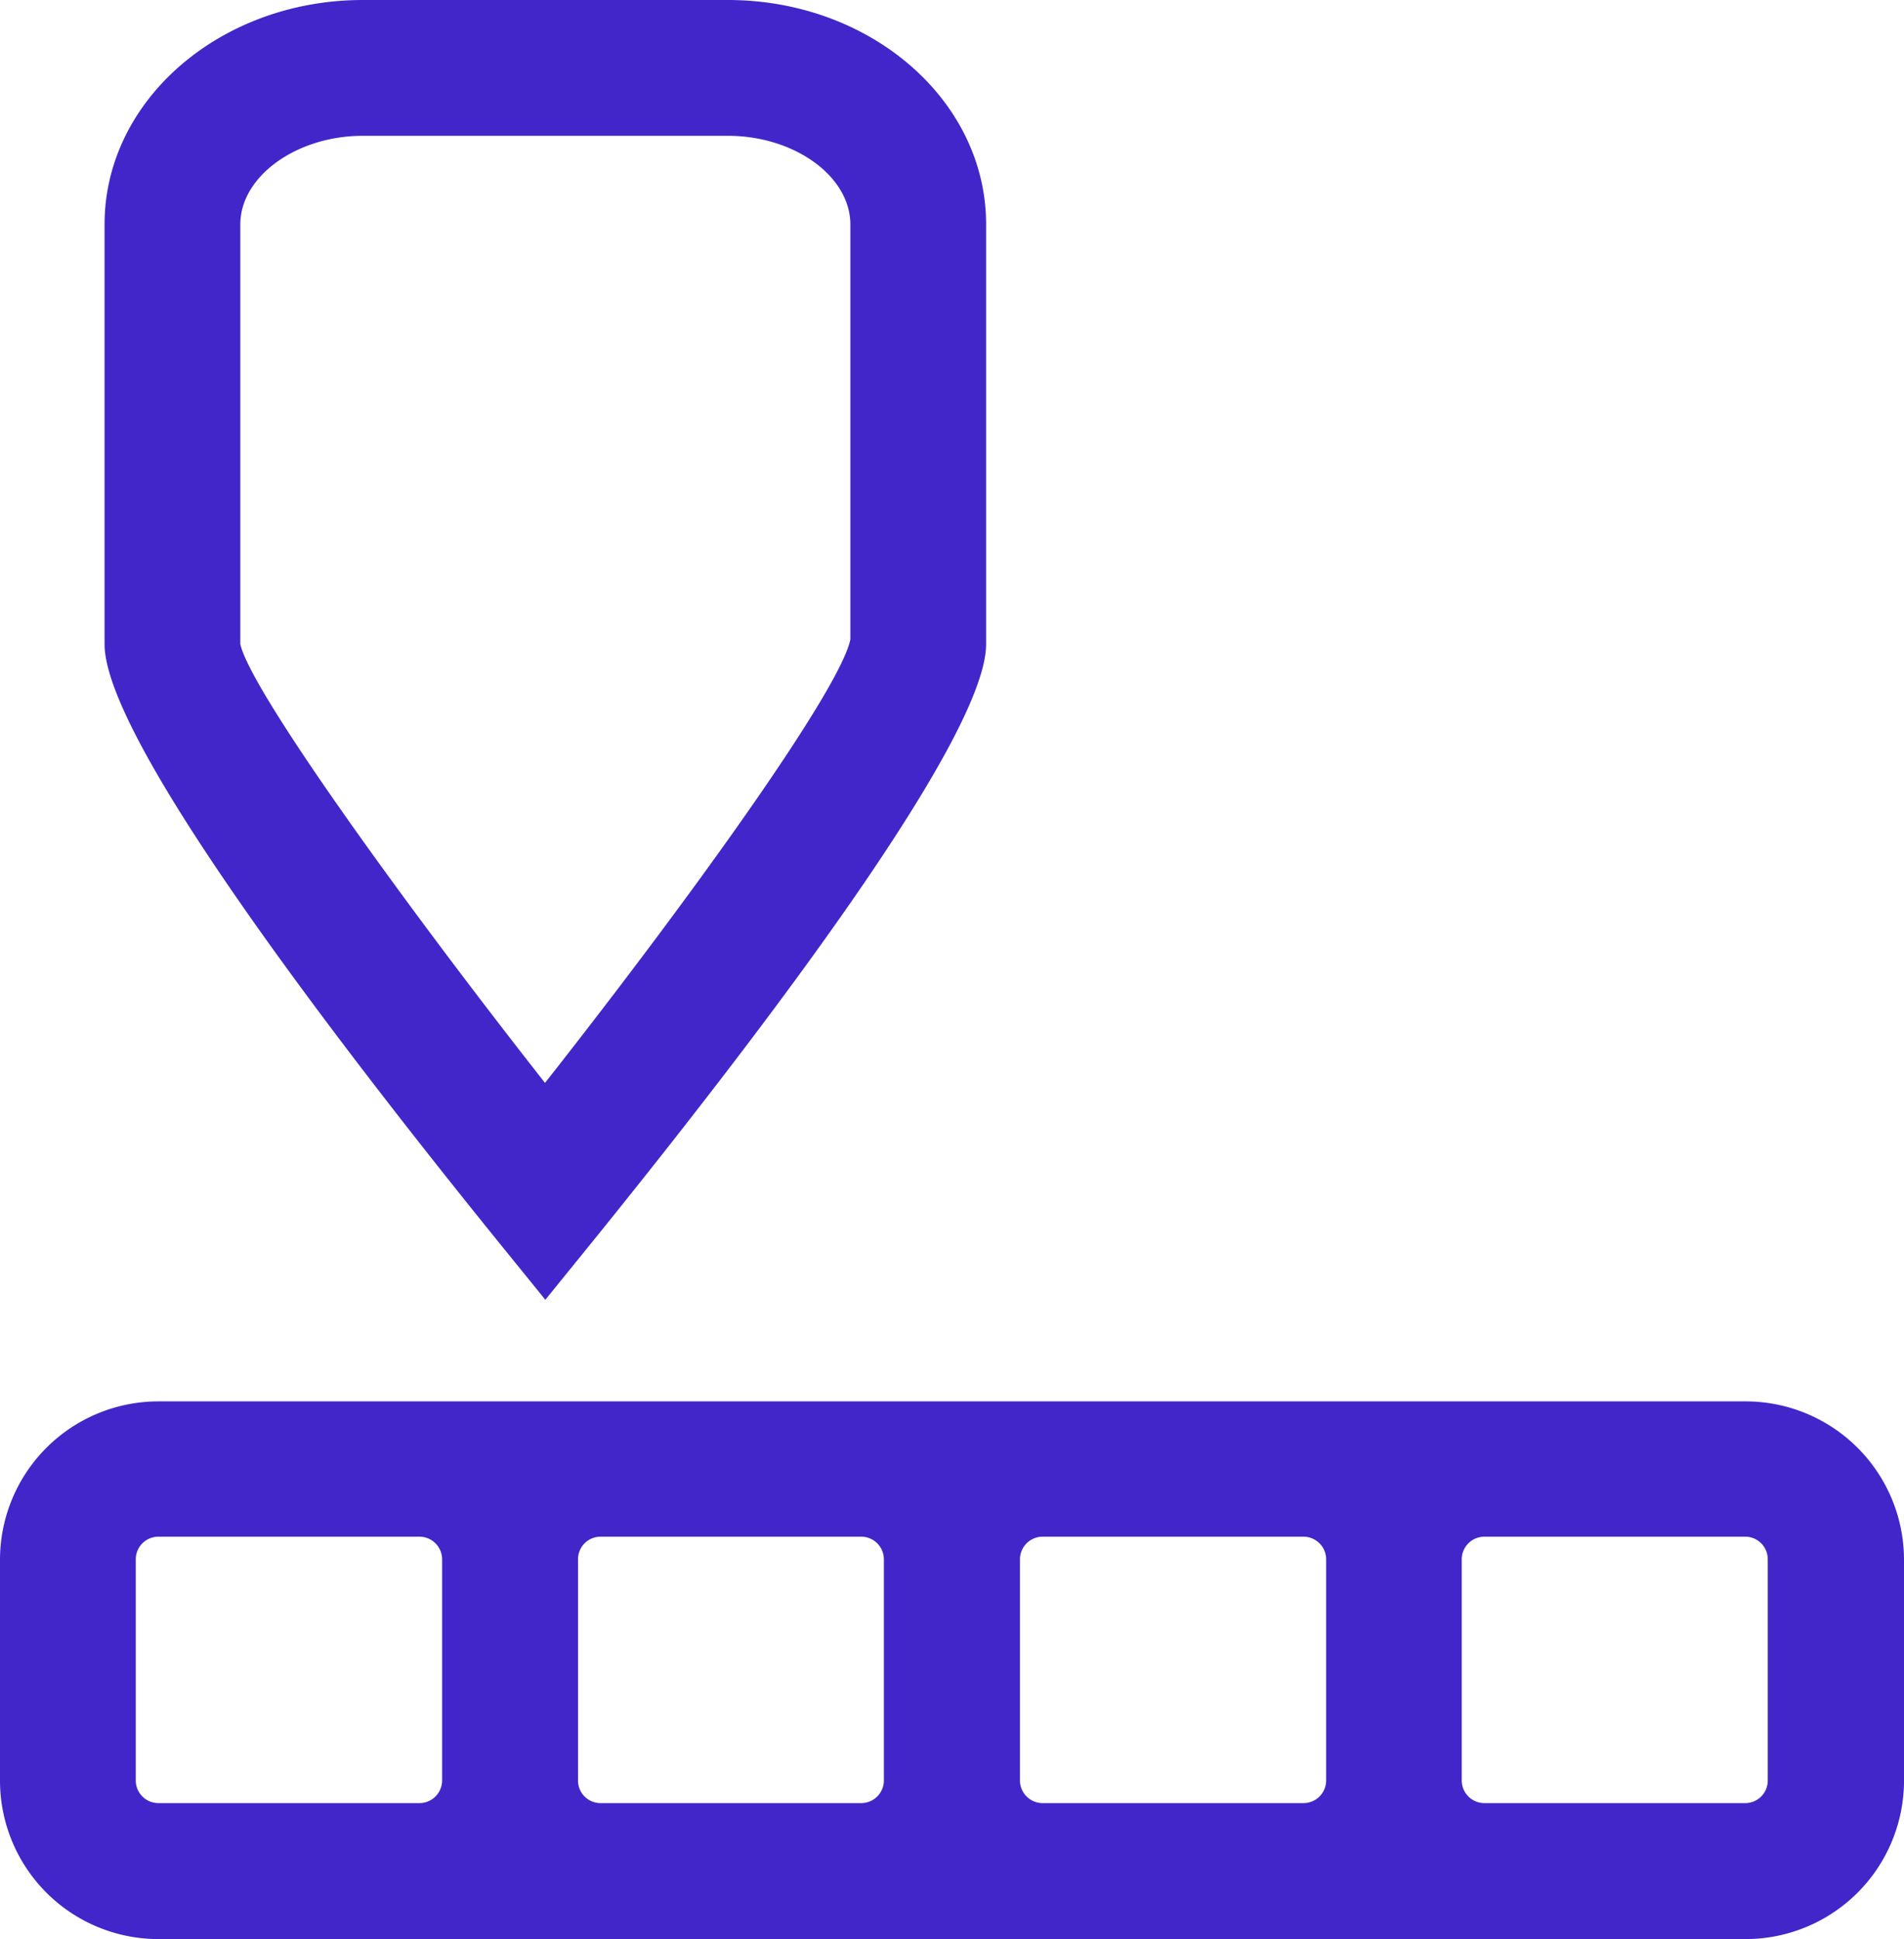 <svg xmlns="http://www.w3.org/2000/svg" viewBox="0 0 114.17 116.23"><defs><style>.cls-1{fill:#4226c9;}</style></defs><g id="Layer_2" data-name="Layer 2"><g id="_13" data-name="13"><path class="cls-1" d="M104.68,84H9.49A9.5,9.5,0,0,0,0,93.45v13.29a9.5,9.5,0,0,0,9.49,9.49h95.19a9.5,9.5,0,0,0,9.49-9.49V93.45A9.5,9.5,0,0,0,104.68,84ZM19,108.08H9.49a1.36,1.36,0,0,1-1.35-1.34V93.45a1.36,1.36,0,0,1,1.35-1.34H25.16a1.36,1.36,0,0,1,1.35,1.34v13.29a1.36,1.36,0,0,1-1.35,1.34Zm17,0a1.35,1.35,0,0,1-1.34-1.34V93.45A1.35,1.35,0,0,1,36,92.11H51.66A1.36,1.36,0,0,1,53,93.45v13.29a1.36,1.36,0,0,1-1.35,1.34Zm26.51,0a1.36,1.36,0,0,1-1.35-1.34V93.45a1.36,1.36,0,0,1,1.35-1.34H78.17a1.36,1.36,0,0,1,1.35,1.34v13.29a1.36,1.36,0,0,1-1.35,1.34ZM106,106.74a1.35,1.35,0,0,1-1.34,1.34H89a1.36,1.36,0,0,1-1.35-1.34V93.45A1.36,1.36,0,0,1,89,92.11h15.67A1.35,1.35,0,0,1,106,93.45ZM32.7,77.91,35.87,74C46.48,60.86,59.13,44.06,59.13,38.61V13.45C59.13,6,52.19,0,43.64,0H21.76C13.22,0,6.27,6,6.27,13.45V38.61c0,5.45,12.65,22.25,23.26,35.39ZM14.41,13.45c0-2.88,3.37-5.31,7.35-5.31H43.64c4,0,7.35,2.43,7.35,5.31l0,24.88c-.61,3-9.45,15.33-18.31,26.58C23.84,53.66,15,41.31,14.41,38.61Z"/></g></g></svg>